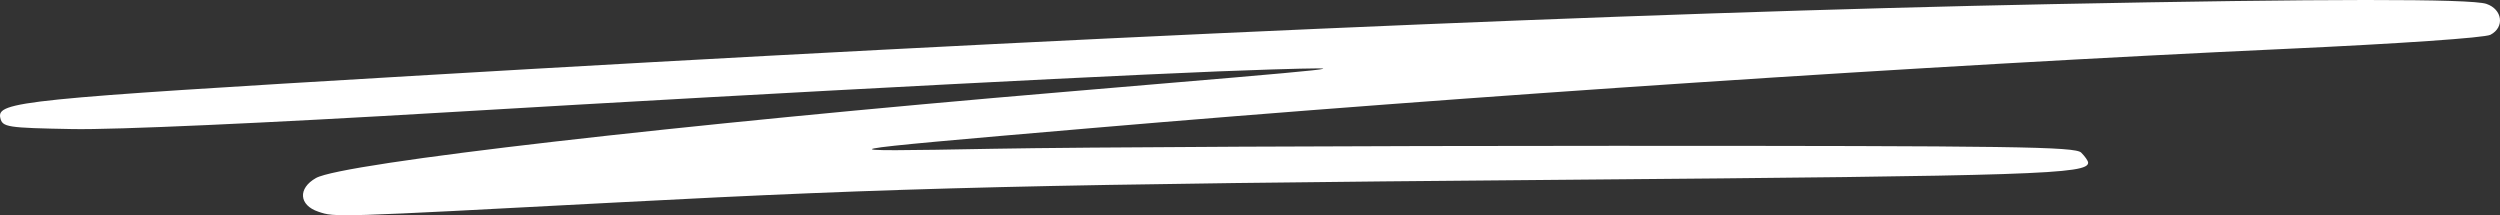 <svg width="151" height="13" viewBox="0 0 151 13" fill="none" xmlns="http://www.w3.org/2000/svg">
<rect x="0" y="0" width="151" height="13" fill="#333333" stroke="none"/>
<path d="M24.825 4.591C64.037 2.271 98.776 0.749 123.946 0.249C140.387 -0.078 149.228 -0.083 150.175 0.233C151.152 0.56 151.296 1.649 150.42 2.102C150.071 2.283 144.933 2.637 138.085 2.951C116.532 3.941 88.639 5.791 65.871 7.742C49.506 9.144 49.323 9.183 59.976 8.986C65.26 8.888 82.116 8.808 97.436 8.808C121.719 8.808 125.342 8.86 125.703 9.217C125.93 9.442 126.119 9.713 126.123 9.82C126.147 10.52 123.019 10.622 94.344 10.86C62.828 11.121 54.405 11.323 37.27 12.227C20.067 13.136 20.256 13.13 19.229 12.787C18.054 12.394 17.98 11.376 19.083 10.753C20.689 9.846 40.878 7.523 64.343 5.546C82.087 4.051 82.203 4.038 76.787 4.196C70.032 4.393 48.112 5.532 27.097 6.778C15.907 7.442 6.957 7.843 4.39 7.796C0.406 7.723 0.146 7.682 0.018 7.12C-0.206 6.138 1.351 5.98 24.825 4.591Z" fill="white"/>
</svg>
